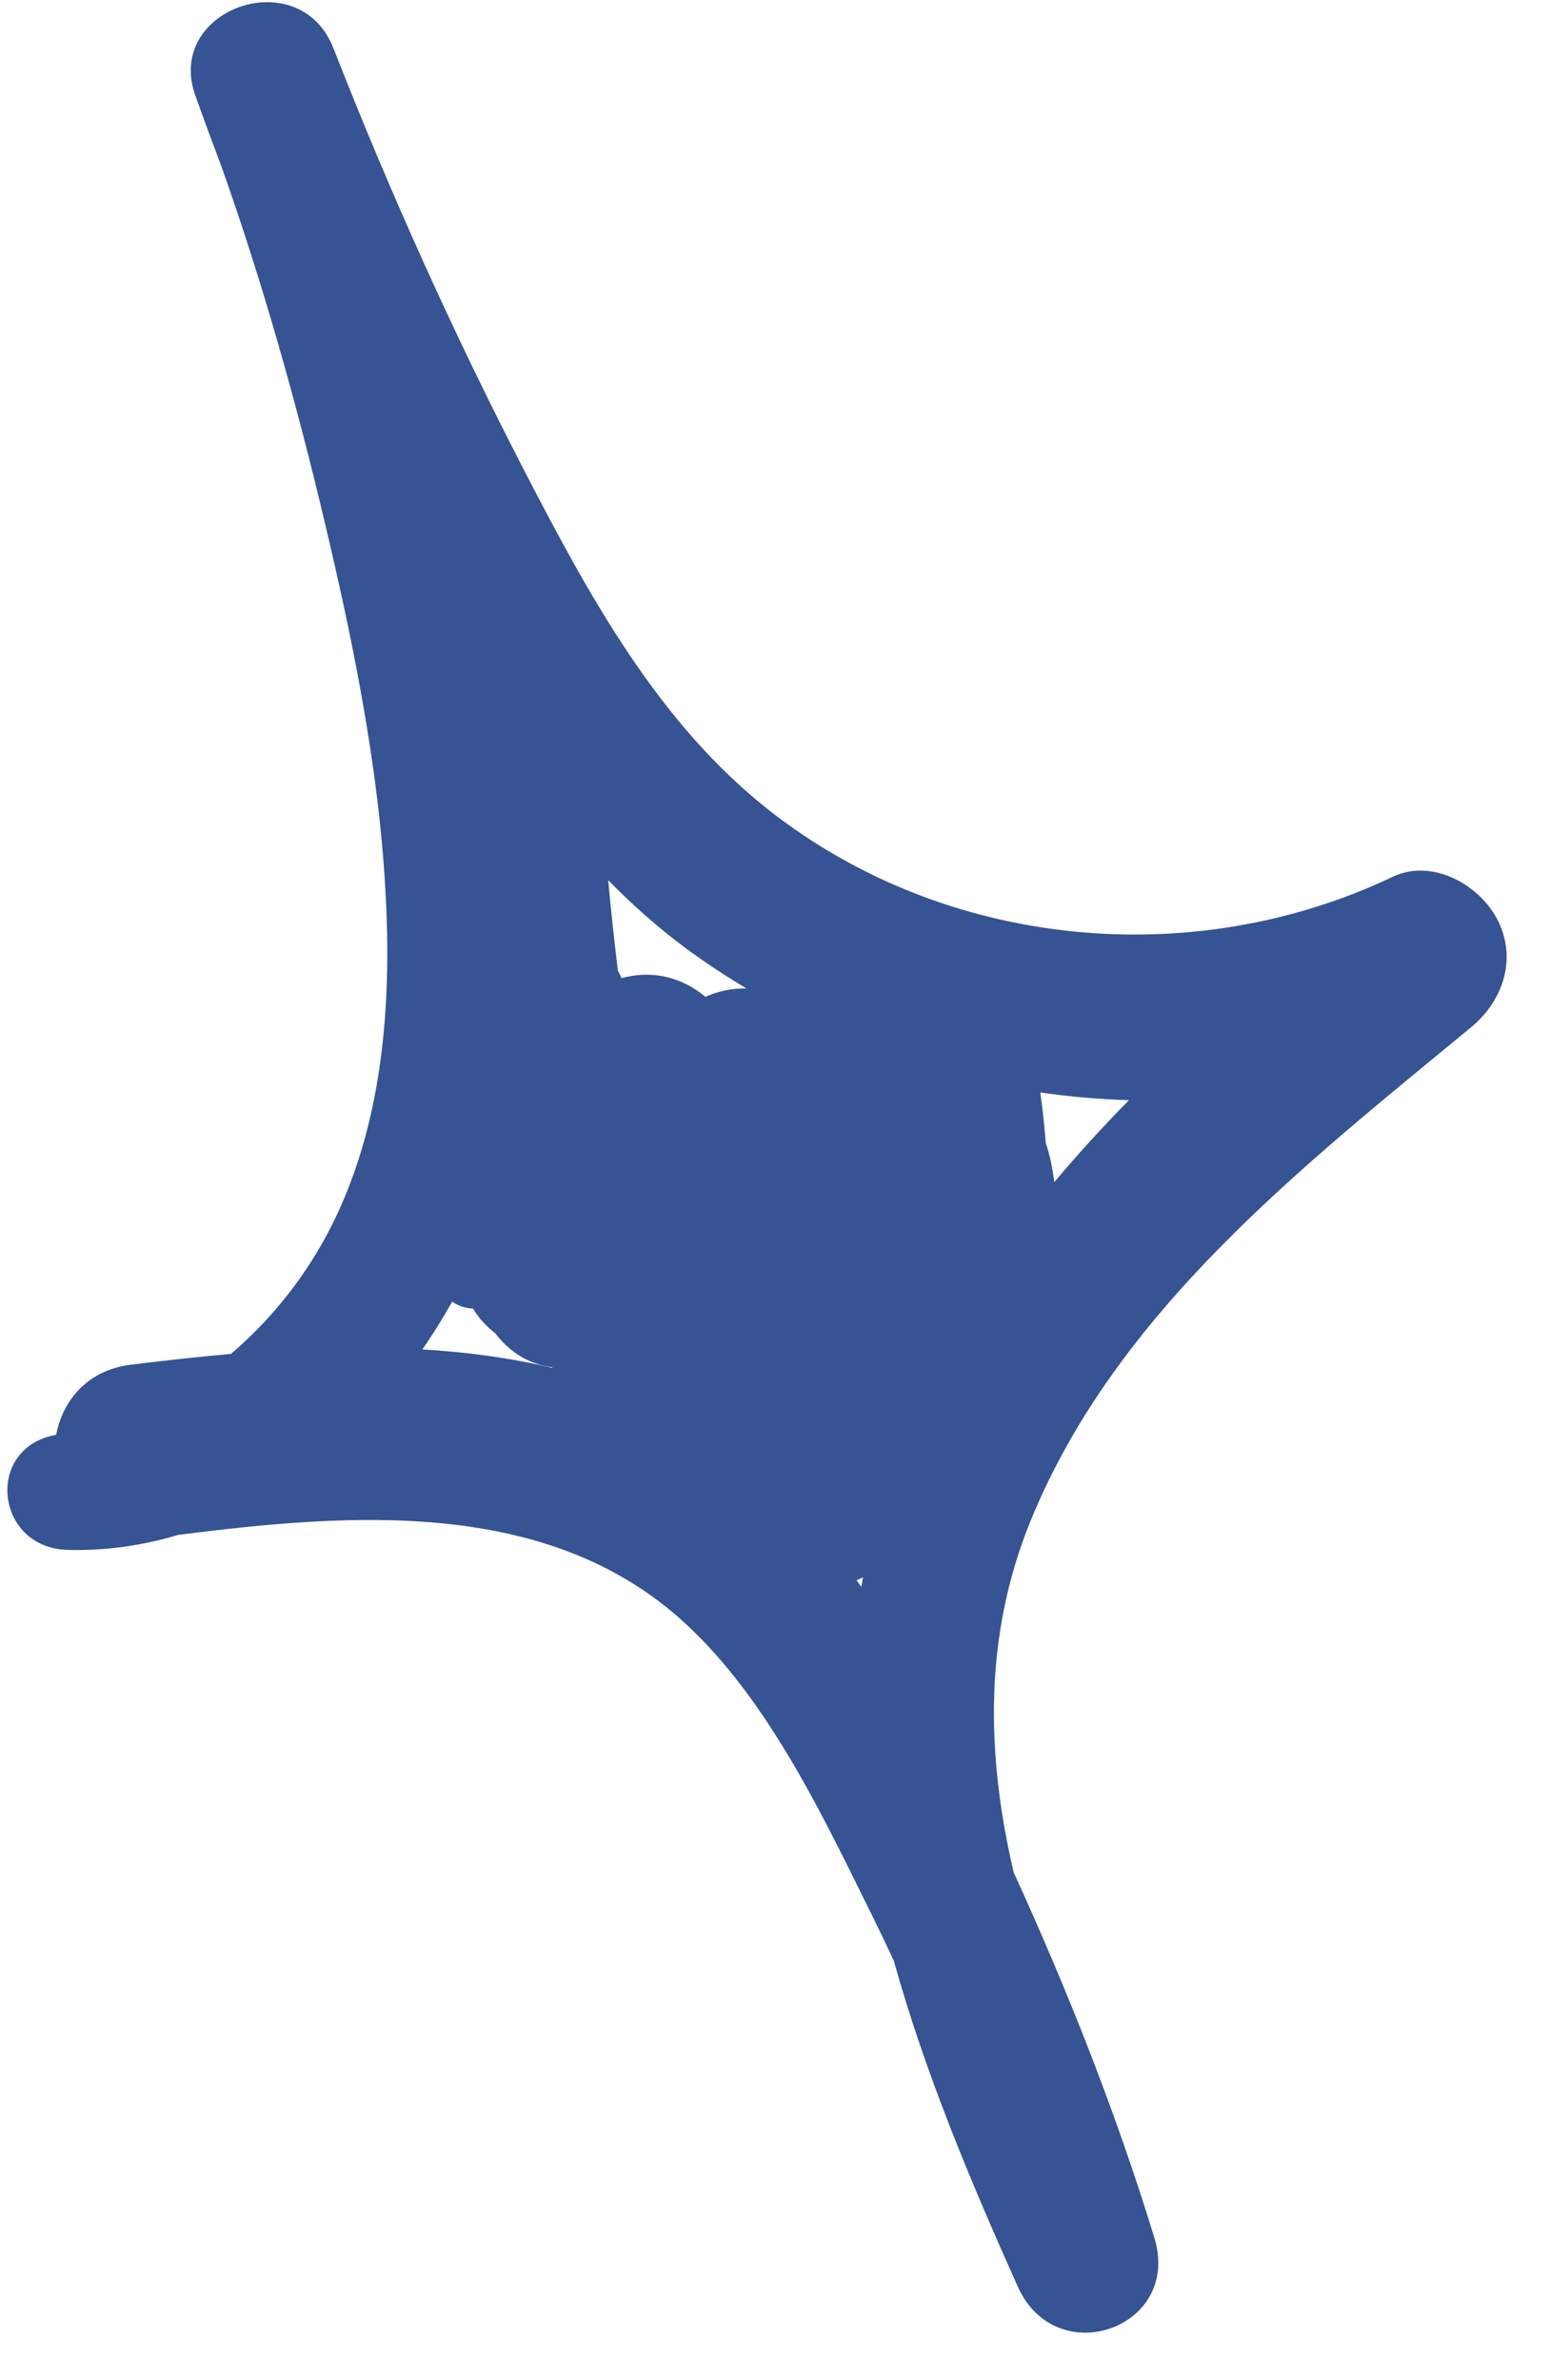 <svg xmlns="http://www.w3.org/2000/svg" width="28" height="43" viewBox="0 0 28 43" fill="none"><path d="M27.036 16.588C26.701 15.968 25.86 15.506 25.159 15.84C21.544 17.562 17.096 17.144 13.907 14.649C11.902 13.079 10.648 10.775 9.495 8.548C8.205 6.055 7.046 3.487 6.024 0.873C5.405 -0.712 2.926 0.174 3.544 1.768C3.691 2.181 3.843 2.592 3.998 3.001C4.755 5.133 5.369 7.325 5.887 9.522C6.436 11.85 6.912 14.243 6.987 16.64C7.053 18.748 6.78 20.965 5.631 22.776C5.233 23.404 4.738 23.977 4.171 24.46C3.559 24.514 2.955 24.581 2.368 24.654C1.574 24.751 1.134 25.304 1.014 25.922C-0.283 26.149 -0.092 27.966 1.222 28C1.911 28.019 2.58 27.921 3.219 27.729C6.334 27.334 9.911 27.049 12.381 29.33C13.898 30.73 14.886 32.851 15.789 34.676C15.911 34.924 16.03 35.173 16.146 35.422C16.707 37.438 17.533 39.412 18.389 41.316C19.08 42.853 21.352 42.062 20.853 40.428C20.167 38.183 19.29 35.966 18.311 33.825C17.82 31.721 17.762 29.575 18.614 27.483C20.155 23.698 23.524 21.077 26.575 18.558C27.164 18.072 27.417 17.294 27.036 16.588ZM12.401 17.14C12.75 17.397 13.112 17.635 13.484 17.857C13.223 17.852 12.971 17.905 12.742 18.009C12.464 17.773 12.113 17.624 11.738 17.61C11.572 17.604 11.399 17.626 11.229 17.67C11.208 17.623 11.185 17.577 11.161 17.534C11.096 16.99 11.036 16.446 10.987 15.901C11.423 16.347 11.89 16.763 12.401 17.14ZM8.169 23.514C8.276 23.593 8.411 23.636 8.544 23.64C8.647 23.812 8.785 23.963 8.946 24.086C9.194 24.416 9.547 24.647 9.977 24.701C9.977 24.705 9.977 24.708 9.977 24.712C9.215 24.53 8.427 24.425 7.629 24.379C7.825 24.099 8.004 23.809 8.169 23.514ZM15.473 28.549C15.512 28.532 15.551 28.515 15.589 28.496C15.58 28.554 15.569 28.611 15.56 28.669C15.532 28.629 15.502 28.59 15.473 28.549ZM19.046 21.356C19.028 21.232 19.009 21.107 18.983 20.983C18.959 20.87 18.929 20.76 18.892 20.653C18.867 20.347 18.836 20.041 18.792 19.736C19.323 19.813 19.859 19.86 20.395 19.875C19.925 20.353 19.473 20.846 19.046 21.356Z" fill="#365393"></path></svg>